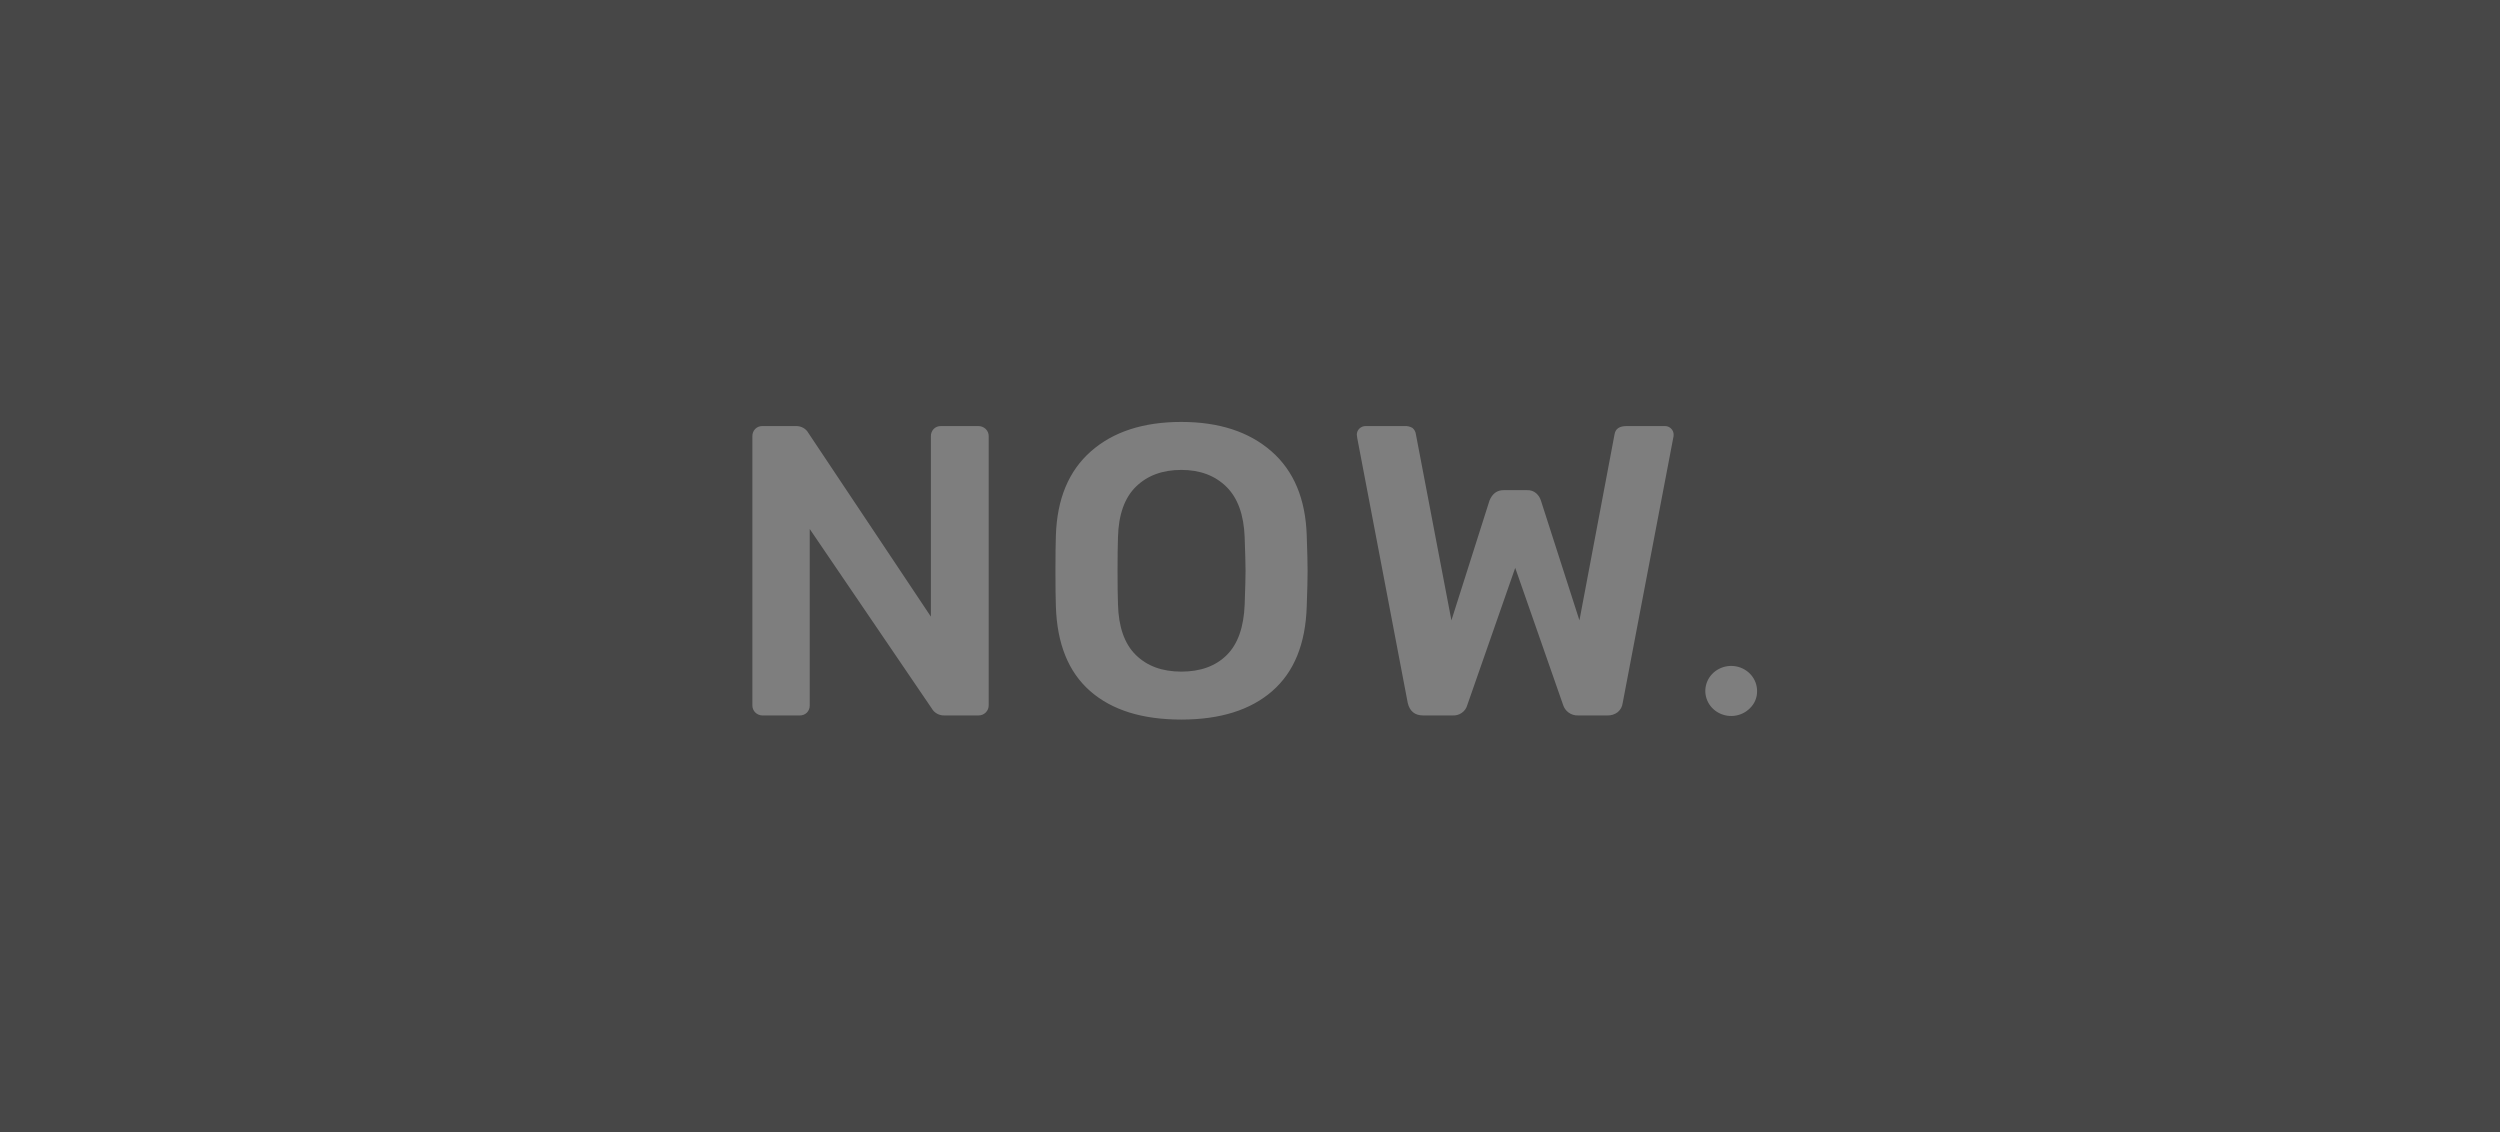 <?xml version="1.0" encoding="UTF-8"?> <svg xmlns="http://www.w3.org/2000/svg" width="265" height="120" viewBox="0 0 265 120" fill="none"><rect x="0" y="0" width="265" height="120" fill="#333333" stroke="none"/><rect width="265" height="120" fill="white" fill-opacity="0.1"></rect><g opacity="0.3" clip-path="url(#clip0_2014_163)"><path fill-rule="evenodd" clip-rule="evenodd" d="M185.476 75.089C185.032 75.531 184.444 75.81 183.811 75.878C183.179 75.947 182.541 75.8 182.008 75.464C181.475 75.128 181.079 74.623 180.888 74.035C180.698 73.448 180.724 72.815 180.963 72.244C181.202 71.674 181.639 71.201 182.199 70.908C182.759 70.615 183.407 70.519 184.031 70.637C184.656 70.755 185.219 71.079 185.624 71.554C186.029 72.029 186.25 72.626 186.25 73.241C186.259 73.584 186.195 73.925 186.062 74.243C185.929 74.561 185.729 74.849 185.476 75.089ZM172.003 74.522C171.962 74.896 171.775 75.24 171.481 75.486C171.167 75.729 170.772 75.854 170.37 75.837H167.284C166.906 75.852 166.536 75.735 166.24 75.508C165.983 75.311 165.793 75.044 165.696 74.741L160.613 60.193L155.531 74.741C155.442 75.075 155.234 75.368 154.943 75.569C154.653 75.769 154.298 75.864 153.943 75.837H150.857C149.979 75.837 149.434 75.398 149.223 74.522L143.868 46.434L143.823 46.084C143.82 45.962 143.843 45.841 143.89 45.728C143.937 45.615 144.007 45.512 144.096 45.426C144.185 45.34 144.291 45.272 144.408 45.227C144.525 45.182 144.65 45.16 144.776 45.163H148.86C149.162 45.14 149.463 45.209 149.722 45.361C149.928 45.535 150.058 45.777 150.086 46.04L153.85 65.758L157.889 53.051C158.191 52.322 158.69 51.956 159.386 51.956H161.882C162.232 51.941 162.574 52.059 162.835 52.285C163.07 52.492 163.242 52.757 163.334 53.051L167.42 65.758L171.141 46.04C171.232 45.456 171.655 45.164 172.411 45.164H176.495C176.614 45.163 176.732 45.186 176.842 45.231C176.952 45.277 177.051 45.343 177.133 45.427C177.222 45.513 177.292 45.615 177.339 45.728C177.386 45.841 177.408 45.962 177.405 46.084C177.409 46.203 177.393 46.321 177.359 46.434L172.003 74.522ZM134.861 73.253C132.547 75.267 129.333 76.275 125.218 76.275C121.073 76.275 117.852 75.267 115.553 73.251C113.254 71.235 112.044 68.241 111.923 64.269C111.892 63.422 111.877 62.181 111.877 60.544C111.877 58.879 111.892 57.623 111.923 56.775C112.043 52.891 113.283 49.911 115.644 47.836C118.004 45.762 121.195 44.725 125.218 44.725C129.212 44.725 132.396 45.762 134.77 47.836C137.145 49.91 138.393 52.89 138.514 56.775C138.574 58.47 138.605 59.726 138.605 60.544C138.605 61.333 138.575 62.574 138.514 64.269C138.393 68.242 137.175 71.236 134.861 73.251V73.253ZM131.936 56.953C131.845 54.557 131.195 52.768 129.986 51.586C128.777 50.403 127.189 49.812 125.221 49.811C123.225 49.811 121.622 50.403 120.411 51.586C119.201 52.769 118.566 54.558 118.506 56.953C118.475 57.799 118.46 58.982 118.46 60.502C118.46 61.992 118.475 63.175 118.506 64.051C118.566 66.447 119.193 68.236 120.389 69.418C121.584 70.6 123.195 71.192 125.221 71.192C127.248 71.192 128.851 70.608 130.032 69.44C131.212 68.271 131.847 66.475 131.937 64.05C131.998 62.297 132.028 61.114 132.028 60.501C132.026 59.829 131.995 58.645 131.934 56.951L131.936 56.953ZM103.712 75.838H100.127C99.851 75.85 99.577 75.786 99.336 75.654C99.095 75.523 98.898 75.329 98.766 75.094L85.831 56.076V74.788C85.837 75.064 85.731 75.332 85.536 75.533C85.434 75.636 85.31 75.717 85.173 75.769C85.036 75.823 84.889 75.846 84.742 75.84H80.839C80.697 75.84 80.555 75.813 80.423 75.761C80.29 75.708 80.17 75.63 80.069 75.533C79.968 75.435 79.888 75.319 79.834 75.191C79.779 75.063 79.751 74.926 79.752 74.788V46.259C79.74 45.969 79.846 45.686 80.047 45.47C80.149 45.367 80.273 45.286 80.41 45.233C80.547 45.181 80.694 45.157 80.841 45.163H84.38C84.65 45.157 84.916 45.223 85.148 45.354C85.381 45.486 85.571 45.678 85.696 45.908L98.675 65.364V46.259C98.663 45.969 98.769 45.686 98.969 45.47C99.072 45.367 99.195 45.286 99.332 45.233C99.469 45.181 99.616 45.157 99.764 45.163H103.666C103.817 45.157 103.967 45.181 104.108 45.234C104.248 45.286 104.376 45.367 104.483 45.47C104.589 45.573 104.673 45.696 104.728 45.832C104.782 45.968 104.807 46.113 104.801 46.259V74.741C104.806 74.887 104.781 75.032 104.726 75.167C104.672 75.303 104.589 75.426 104.483 75.53C104.383 75.629 104.262 75.708 104.129 75.761C103.996 75.814 103.854 75.84 103.71 75.837L103.712 75.838Z" fill="white"></path></g><defs><clipPath id="clip0_2014_163"><rect width="108" height="33" fill="white" transform="translate(79 44)"></rect></clipPath></defs></svg> 